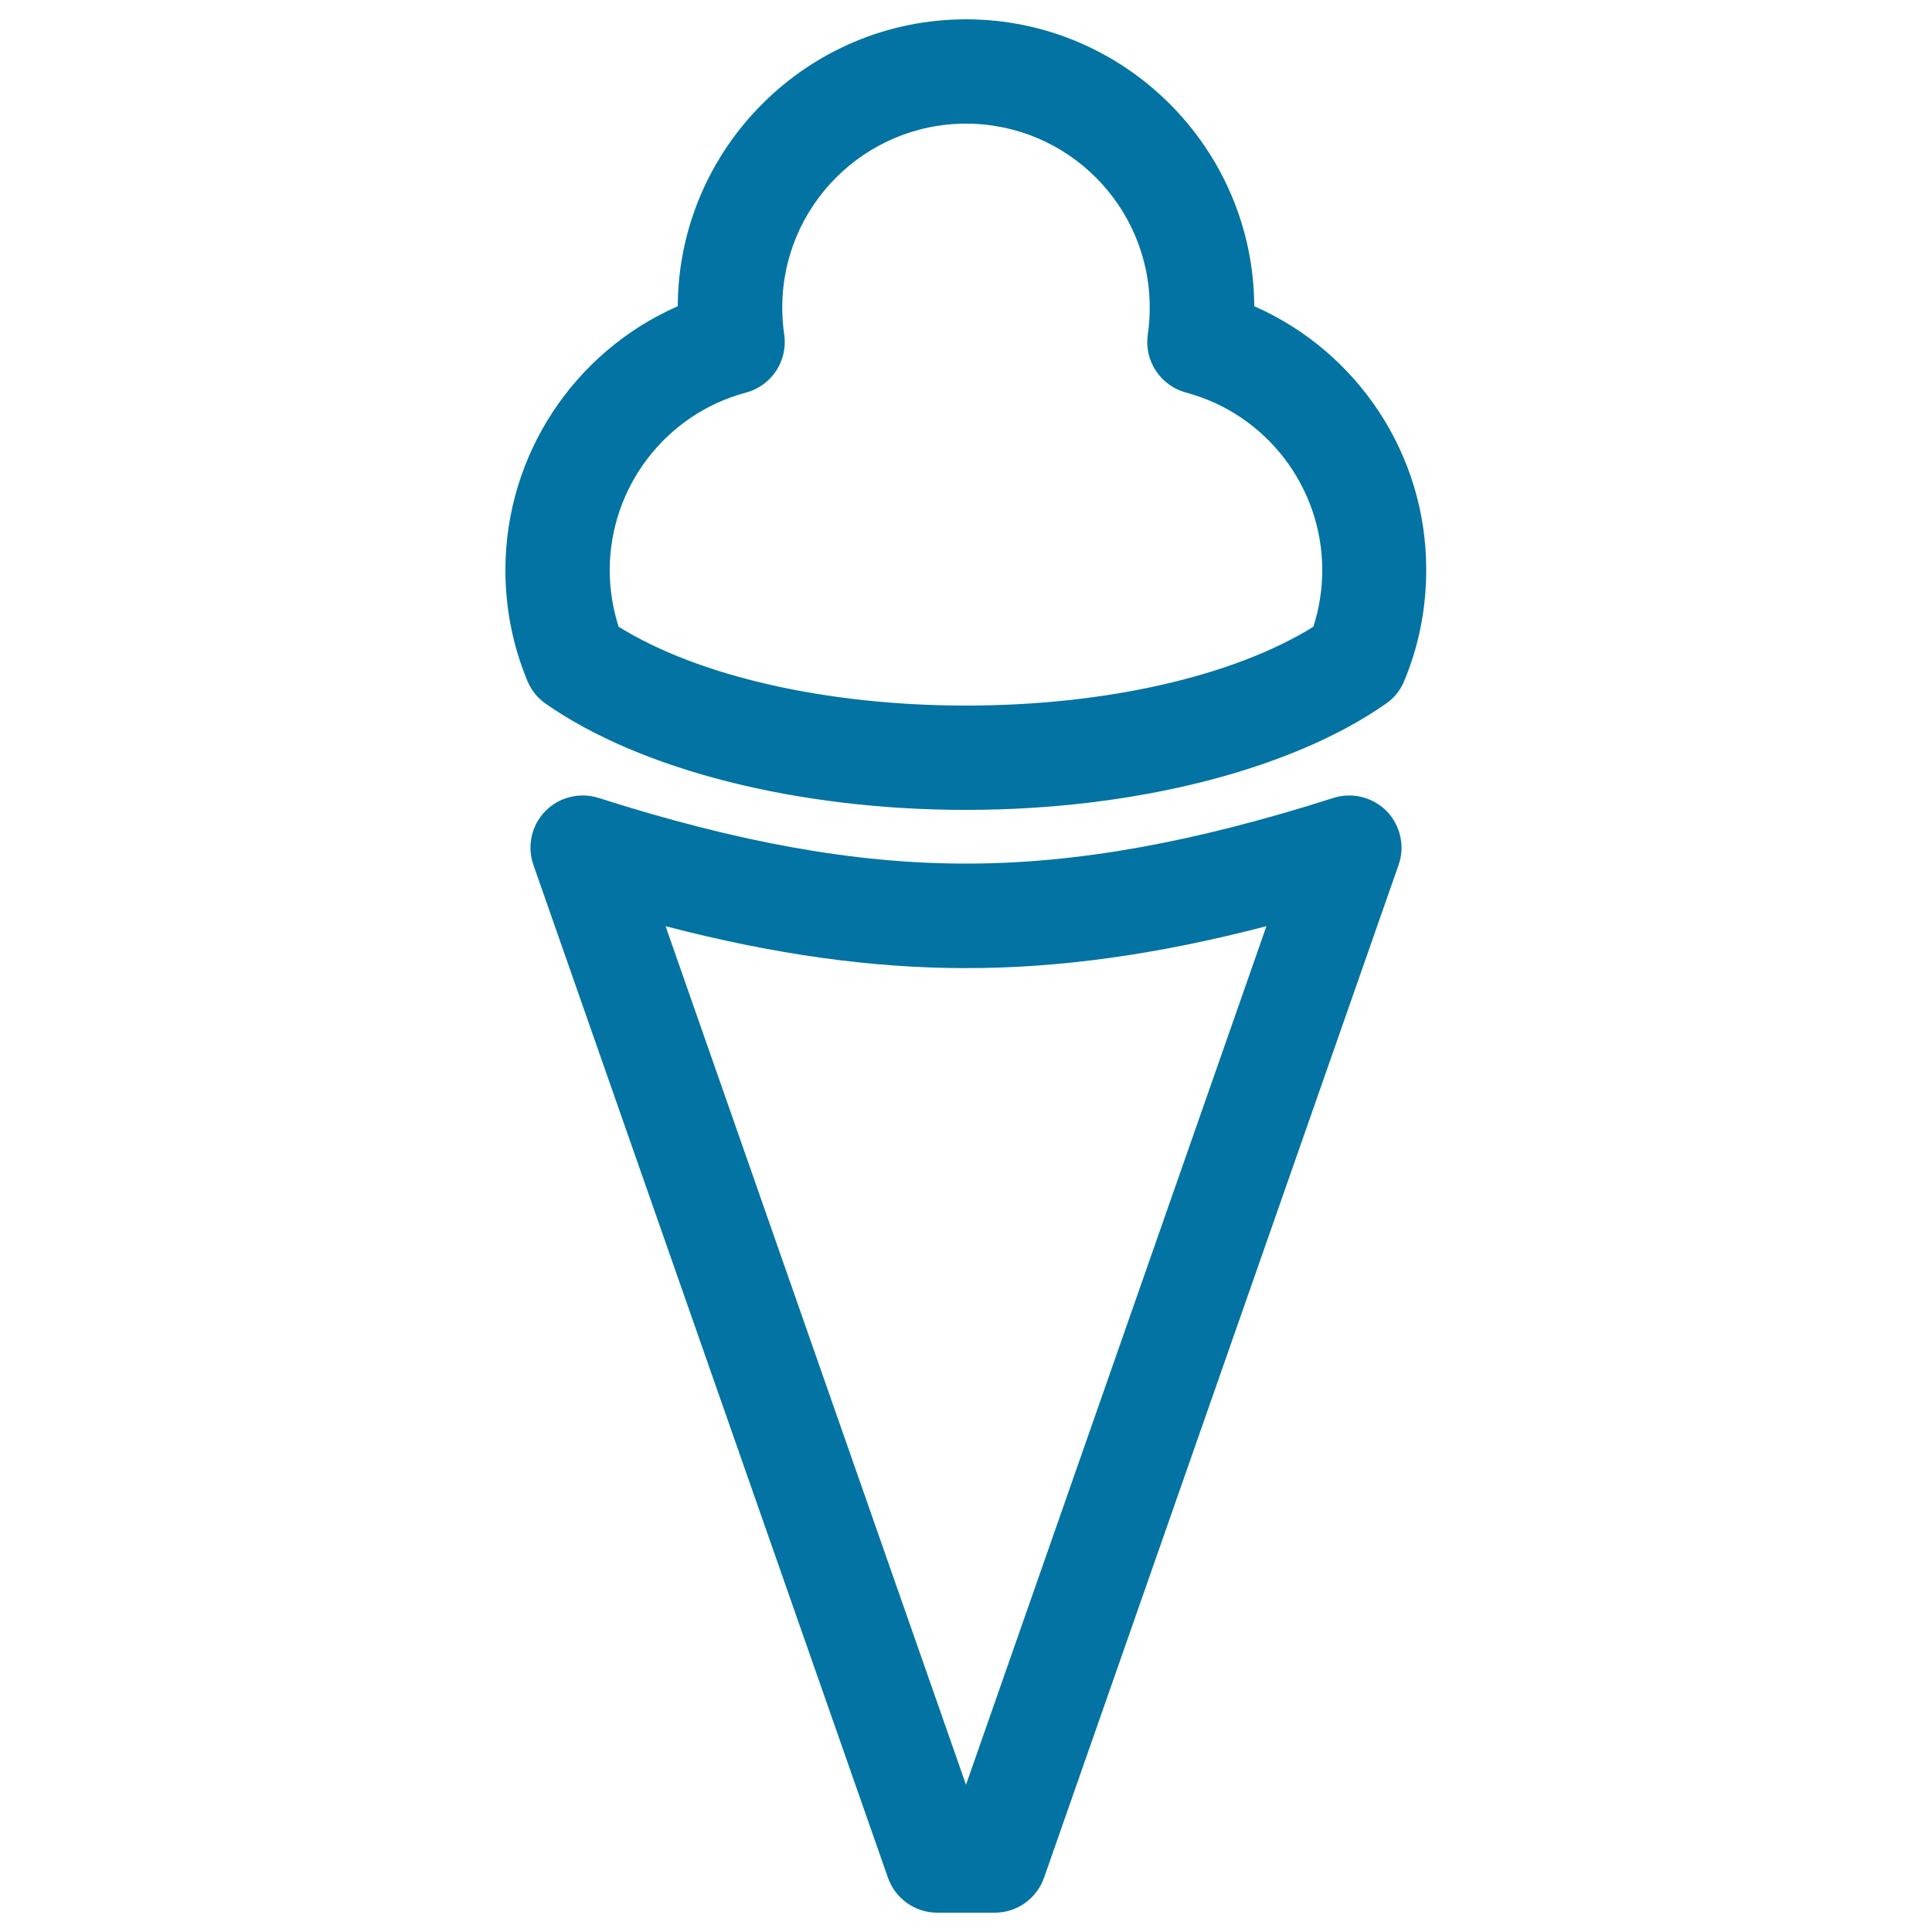 <svg xmlns="http://www.w3.org/2000/svg" viewBox="0 0 1000 1000" style="fill:#0273a2">
<title>Ice Cream Cone SVG icon</title>
<g><g><path d="M649.2,158.5C648.8,76.6,582,10,500,10S351.2,76.6,350.8,158.5c-53.5,23.5-89.2,76.8-89.2,136.6c0,19.8,3.8,39.1,11.4,57.4c2,4.7,5.2,8.8,9.4,11.7c49.2,34.4,130.5,55,217.5,55c87,0,168.3-20.6,217.5-55c4.2-2.9,7.5-7,9.4-11.7c7.6-18.2,11.4-37.5,11.4-57.4C738.4,235.4,702.7,182,649.2,158.5z M679.8,324.4C638.6,350,572.3,365.2,500,365.2S361.4,350,320.2,324.4c-3-9.4-4.6-19.2-4.6-29.3c0-43,29-80.8,70.5-91.9c13.3-3.5,21.8-16.5,19.8-30.1c-0.7-4.7-1-9.4-1-14c0-52.5,42.7-95.1,95.1-95.1c52.5,0,95.1,42.7,95.1,95.1c0,4.6-0.3,9.3-1,14c-2,13.6,6.5,26.5,19.8,30.1c41.5,11.1,70.5,48.9,70.5,91.9C684.4,305.2,682.8,315,679.8,324.4z"/><path d="M690.2,413c-72.7,23.2-133.1,34-190.2,34c-57.1,0-117.5-10.8-190.2-34c-9.8-3.1-20.5-0.4-27.6,6.9c-7.1,7.3-9.5,18.1-6.1,27.8l183.5,524.2c3.8,10.8,14,18.1,25.5,18.1h29.8c11.5,0,21.7-7.3,25.5-18.1l183.5-524.2c3.4-9.7,1-20.4-6.1-27.8C710.6,412.6,699.9,409.9,690.2,413z M500,923.8L344.5,479.4c56.5,14.7,106.9,21.7,155.5,21.7c48.6,0,99-7,155.5-21.7L500,923.8z"/></g></g>
</svg>